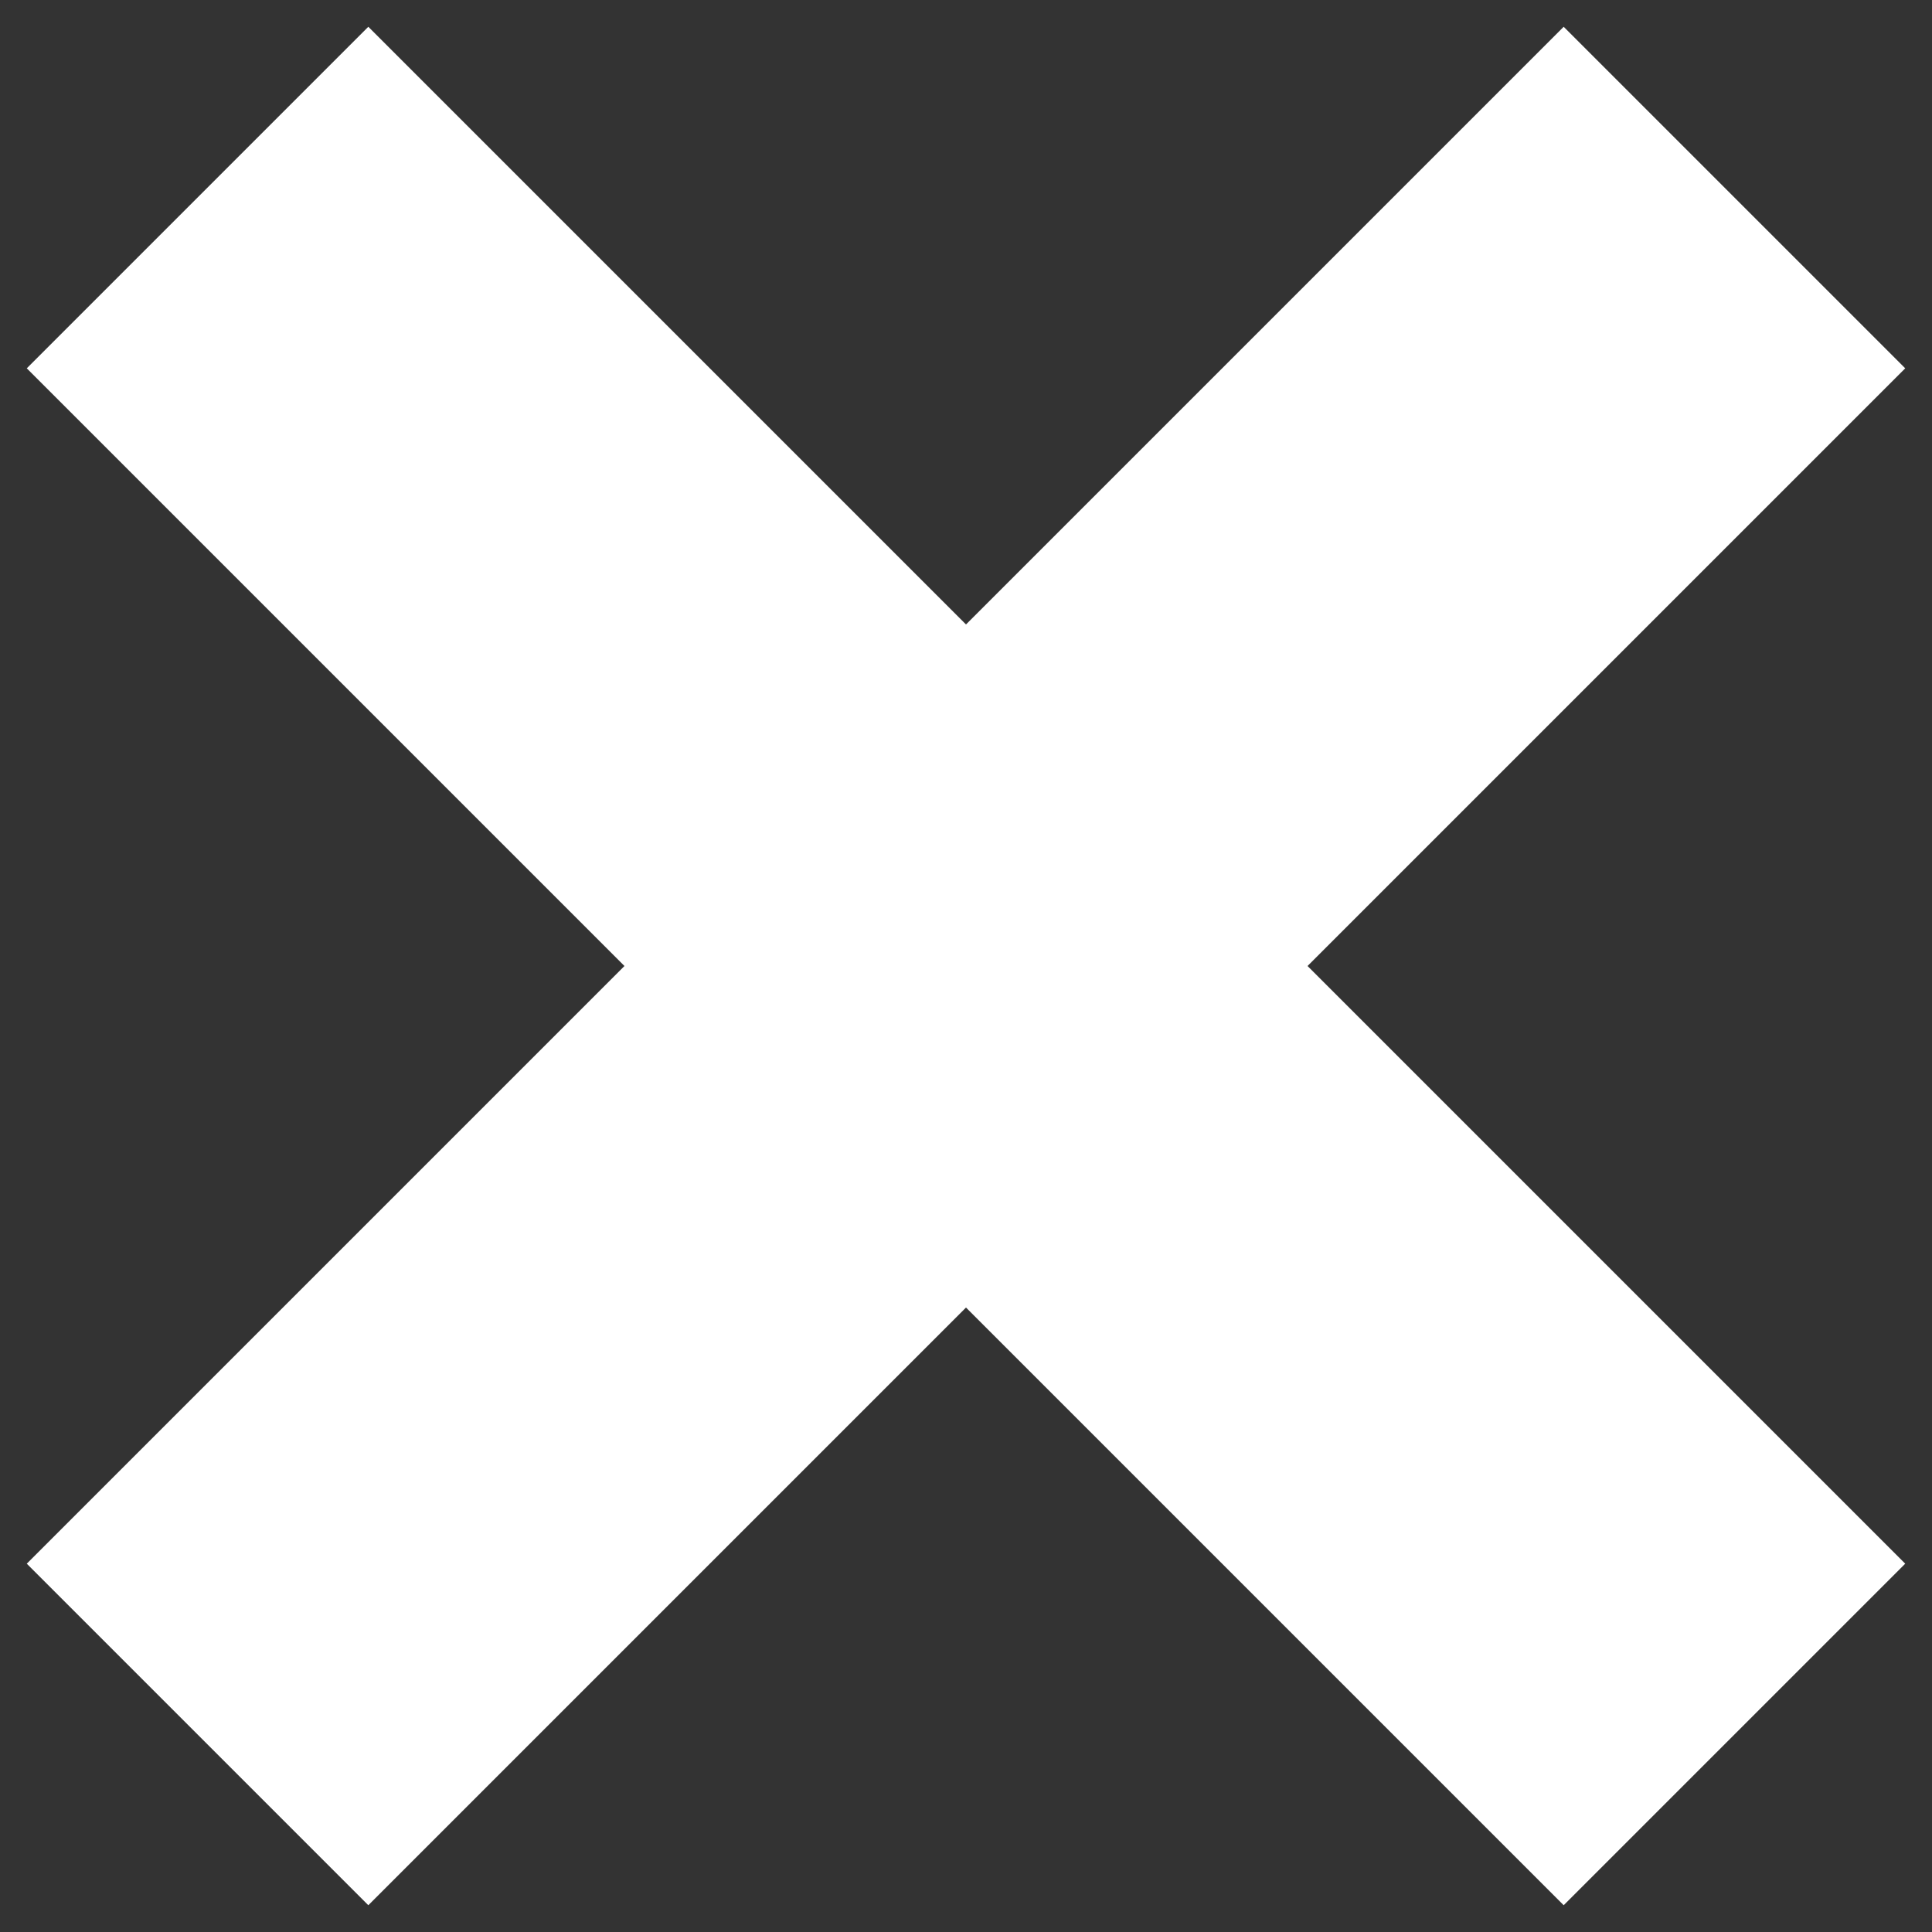<?xml version="1.0" encoding="UTF-8"?>
<svg width="16px" height="16px" viewBox="0 0 16 16" version="1.1" xmlns="http://www.w3.org/2000/svg" xmlns:xlink="http://www.w3.org/1999/xlink">
    <rect x="0" y="0" width="16" height="16" fill="#333333" stroke="none"/>
    <!-- Generator: sketchtool 61.2 (101010) - https://sketch.com -->
    <title>47ADCC07-D4EA-40C9-83BB-64DE839A8076</title>
    <desc>Created with sketchtool.</desc>
    <g id="Pages" stroke="none" stroke-width="1" fill="none" fill-rule="evenodd">
        <g id="v3-|-Assignment-Detail-|-Popup" transform="translate(-1098, -99)" fill="#FFFFFF">
            <g id="Popup" transform="translate(325, 90)">
                <g id="icon-closex" transform="translate(781, 17) rotate(-315) translate(-781, -17) translate(769, 5)">
                    <path d="M14,3 L14,10 L21,10 L21,14 L14,14 L14,21 L10,21 L10,14 L3,14 L3,10 L10,10 L10,3 L14,3 Z" id="Icon"></path>
                </g>
            </g>
        </g>
    </g>
</svg>